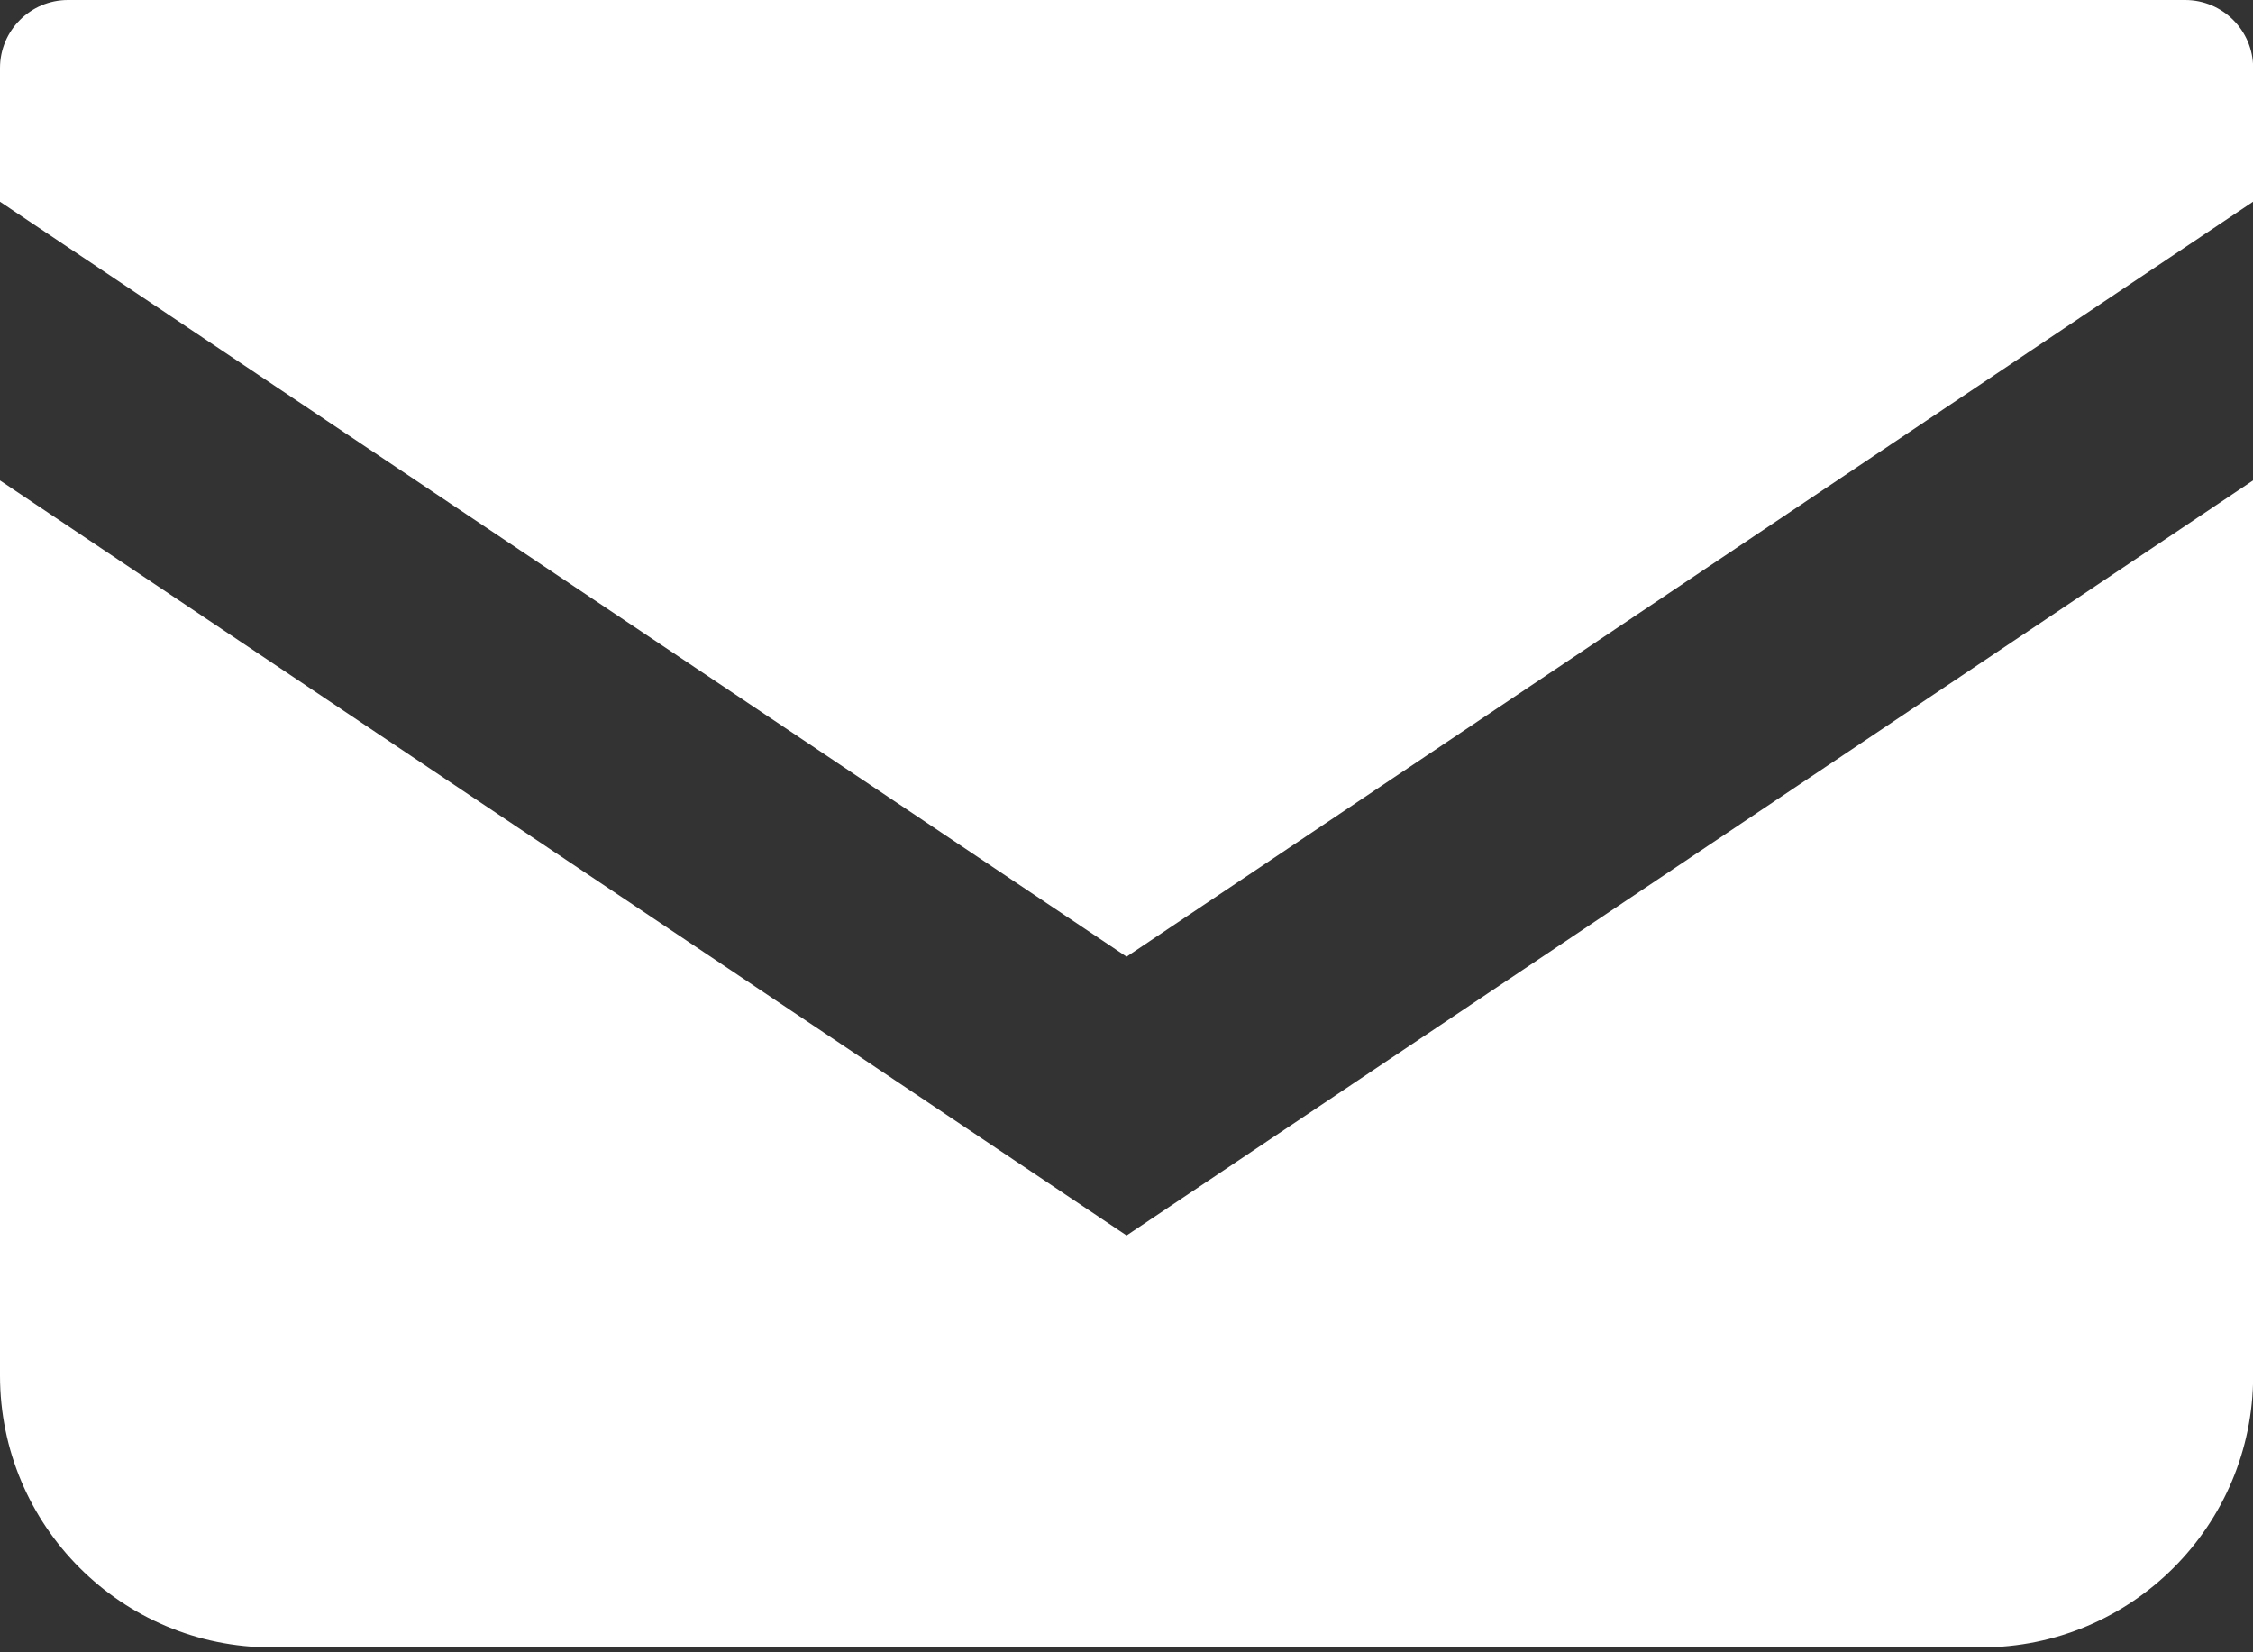 <svg width="30" height="22" viewBox="0 0 30 22" fill="none" xmlns="http://www.w3.org/2000/svg">
<rect x="0" y="0" width="30" height="22" fill="#333333" stroke="none"/>
<path d="M29.097 0H0.905C0.406 0 0 0.406 0 0.905V2.686L15.001 12.738L30.002 2.685V0.905C30.002 0.406 29.596 0 29.097 0Z" fill="white"/>
<path d="M0 6.397V18.316C0 20.315 1.62 21.935 3.62 21.935H26.381C28.382 21.935 30.002 20.315 30.002 18.316V6.396L15.001 16.45L0 6.397Z" fill="white"/>
</svg>
